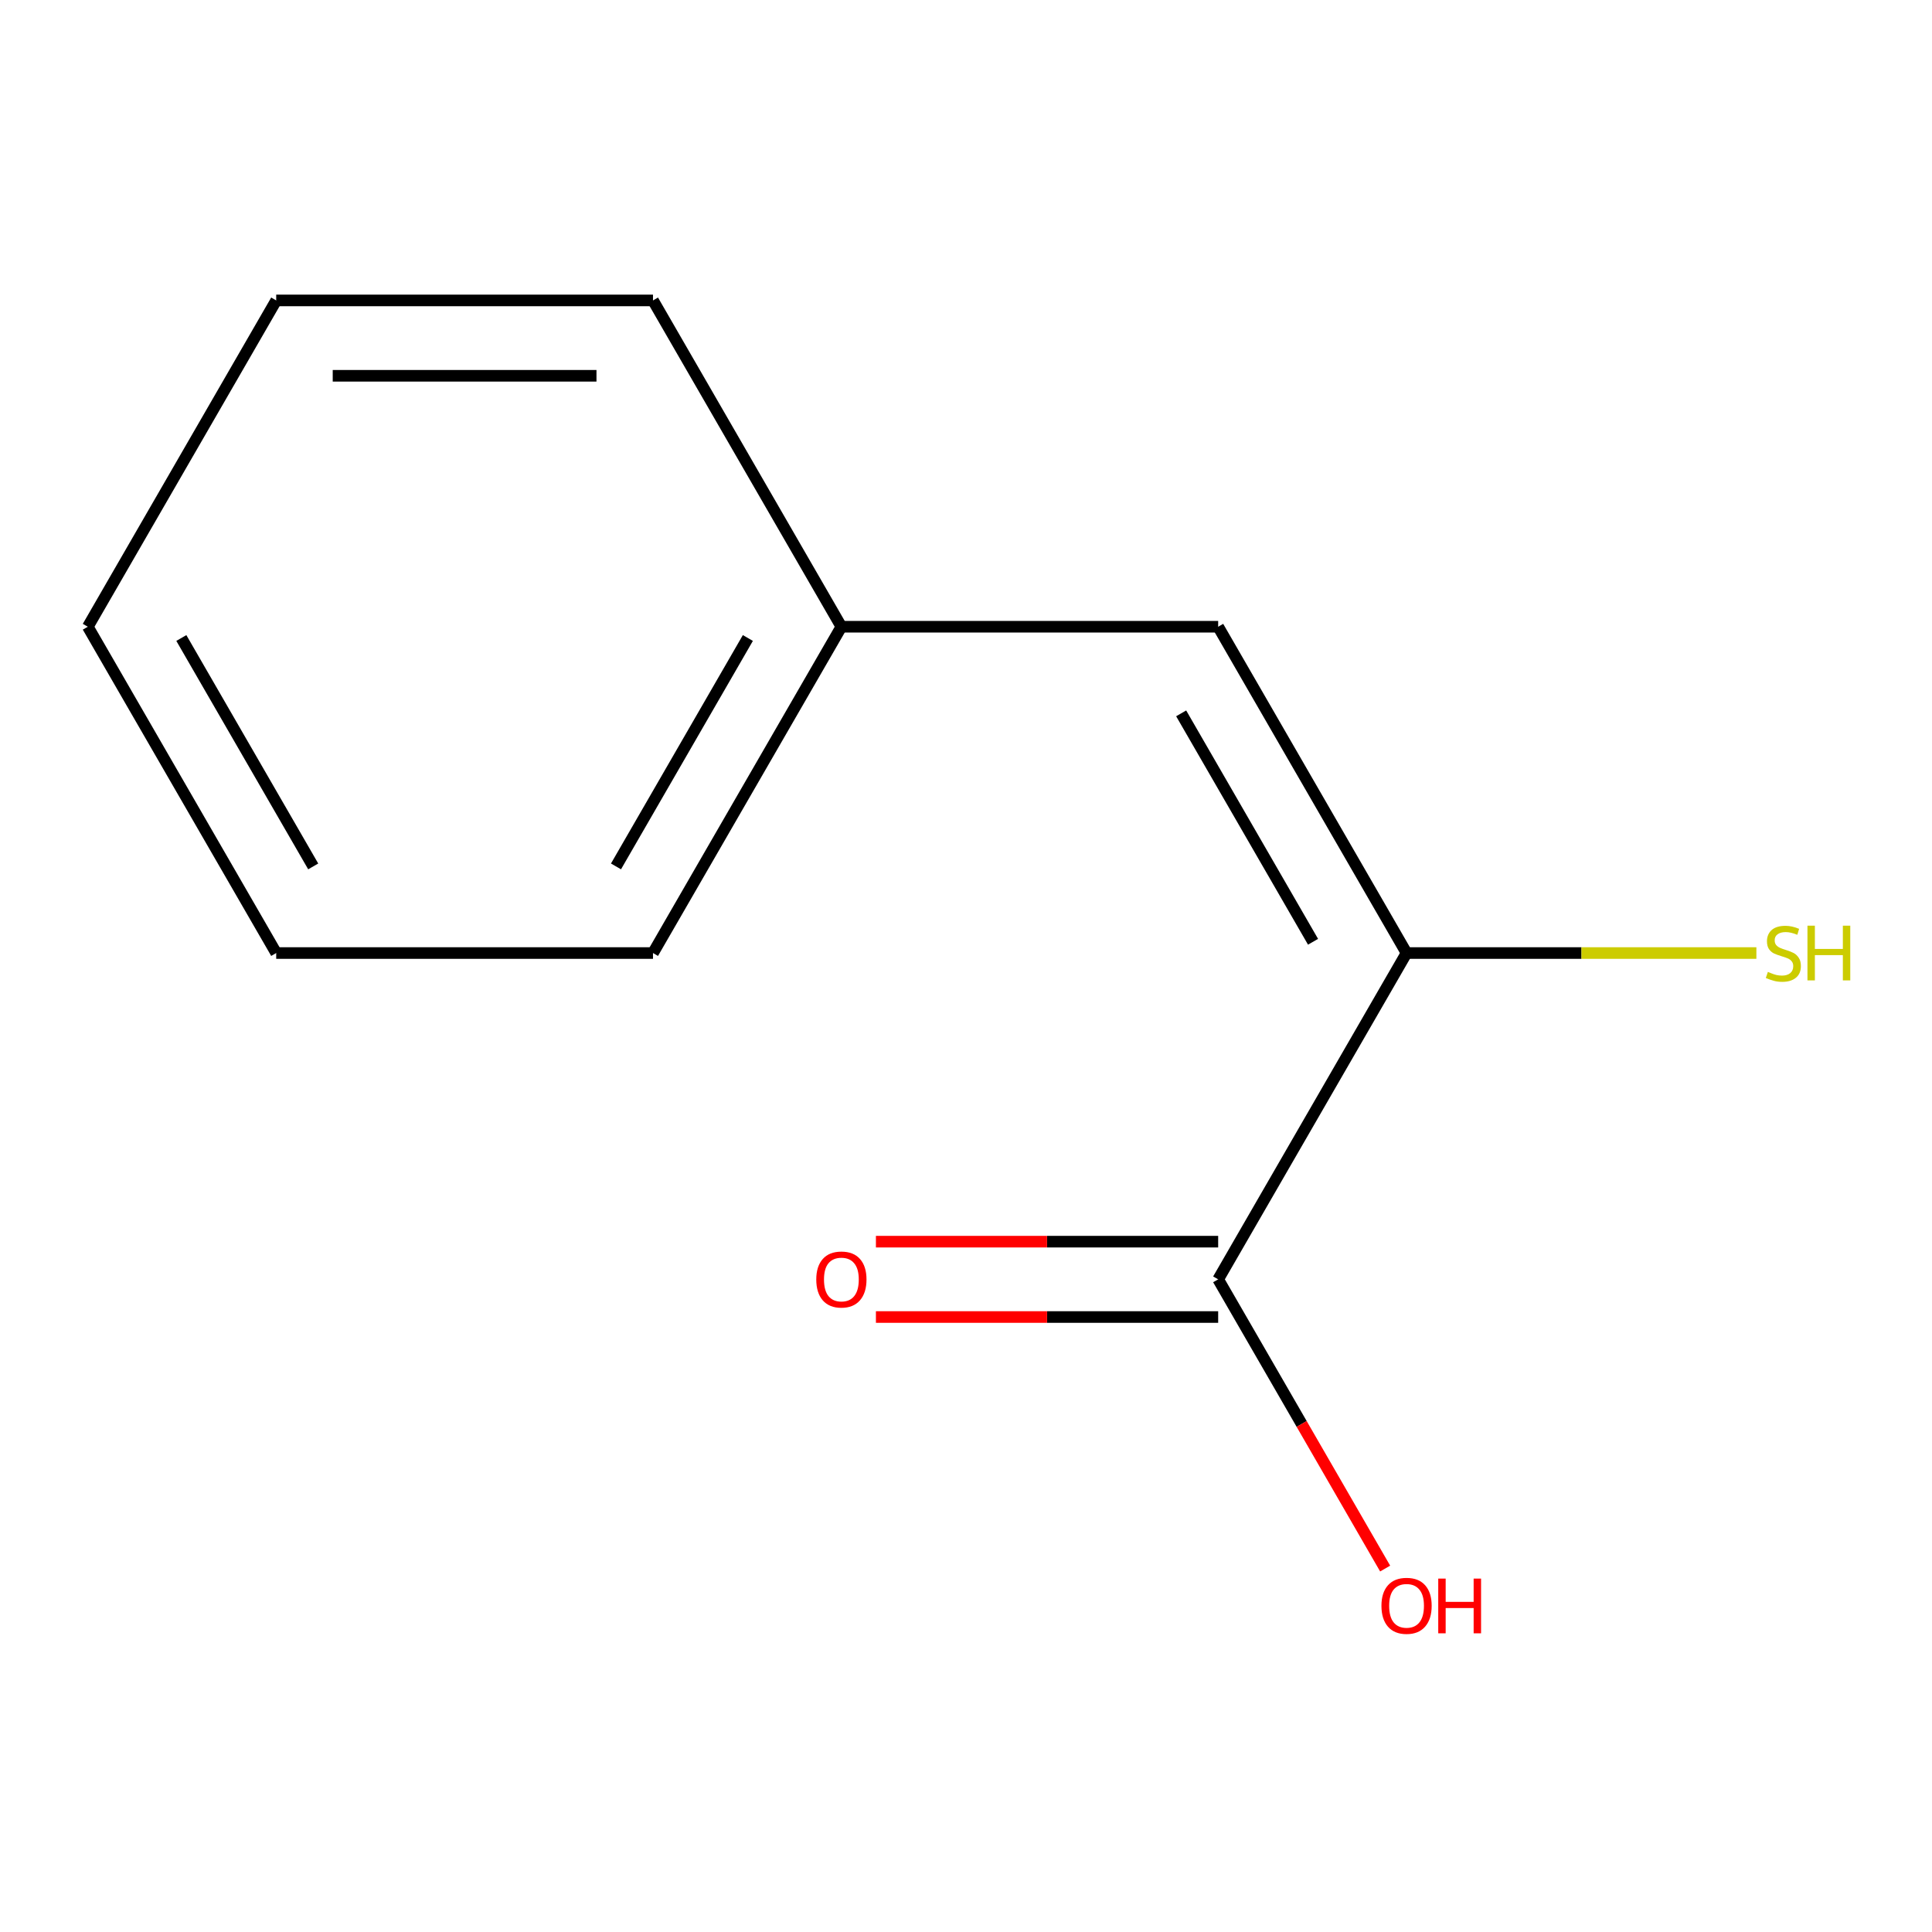 <?xml version='1.0' encoding='iso-8859-1'?>
<svg version='1.1' baseProfile='full'
              xmlns='http://www.w3.org/2000/svg'
                      xmlns:rdkit='http://www.rdkit.org/xml'
                      xmlns:xlink='http://www.w3.org/1999/xlink'
                  xml:space='preserve'
width='1000px' height='1000px' viewBox='0 0 1000 1000'>
<!-- END OF HEADER -->
<rect style='opacity:1.0;fill:#FFFFFF;stroke:none' width='1000' height='1000' x='0' y='0'> </rect>
<path class='bond-0' d='M 728.033,493.291 L 630.522,662.186' style='fill:none;fill-rule:evenodd;stroke:#000000;stroke-width:6px;stroke-linecap:butt;stroke-linejoin:miter;stroke-opacity:1' />
<path class='bond-1' d='M 728.033,493.291 L 630.522,324.397' style='fill:none;fill-rule:evenodd;stroke:#000000;stroke-width:6px;stroke-linecap:butt;stroke-linejoin:miter;stroke-opacity:1' />
<path class='bond-1' d='M 679.628,487.459 L 611.37,369.233' style='fill:none;fill-rule:evenodd;stroke:#000000;stroke-width:6px;stroke-linecap:butt;stroke-linejoin:miter;stroke-opacity:1' />
<path class='bond-3' d='M 728.033,493.291 L 818.567,493.291' style='fill:none;fill-rule:evenodd;stroke:#000000;stroke-width:6px;stroke-linecap:butt;stroke-linejoin:miter;stroke-opacity:1' />
<path class='bond-3' d='M 818.567,493.291 L 909.1,493.291' style='fill:none;fill-rule:evenodd;stroke:#CCCC00;stroke-width:6px;stroke-linecap:butt;stroke-linejoin:miter;stroke-opacity:1' />
<path class='bond-2' d='M 630.522,642.683 L 541.949,642.683' style='fill:none;fill-rule:evenodd;stroke:#000000;stroke-width:6px;stroke-linecap:butt;stroke-linejoin:miter;stroke-opacity:1' />
<path class='bond-2' d='M 541.949,642.683 L 453.375,642.683' style='fill:none;fill-rule:evenodd;stroke:#FF0000;stroke-width:6px;stroke-linecap:butt;stroke-linejoin:miter;stroke-opacity:1' />
<path class='bond-2' d='M 630.522,681.688 L 541.949,681.688' style='fill:none;fill-rule:evenodd;stroke:#000000;stroke-width:6px;stroke-linecap:butt;stroke-linejoin:miter;stroke-opacity:1' />
<path class='bond-2' d='M 541.949,681.688 L 453.375,681.688' style='fill:none;fill-rule:evenodd;stroke:#FF0000;stroke-width:6px;stroke-linecap:butt;stroke-linejoin:miter;stroke-opacity:1' />
<path class='bond-5' d='M 630.522,662.186 L 673.736,737.035' style='fill:none;fill-rule:evenodd;stroke:#000000;stroke-width:6px;stroke-linecap:butt;stroke-linejoin:miter;stroke-opacity:1' />
<path class='bond-5' d='M 673.736,737.035 L 716.951,811.884' style='fill:none;fill-rule:evenodd;stroke:#FF0000;stroke-width:6px;stroke-linecap:butt;stroke-linejoin:miter;stroke-opacity:1' />
<path class='bond-4' d='M 630.522,324.397 L 435.5,324.397' style='fill:none;fill-rule:evenodd;stroke:#000000;stroke-width:6px;stroke-linecap:butt;stroke-linejoin:miter;stroke-opacity:1' />
<path class='bond-6' d='M 435.5,324.397 L 337.988,493.291' style='fill:none;fill-rule:evenodd;stroke:#000000;stroke-width:6px;stroke-linecap:butt;stroke-linejoin:miter;stroke-opacity:1' />
<path class='bond-6' d='M 387.094,330.229 L 318.836,448.455' style='fill:none;fill-rule:evenodd;stroke:#000000;stroke-width:6px;stroke-linecap:butt;stroke-linejoin:miter;stroke-opacity:1' />
<path class='bond-7' d='M 435.5,324.397 L 337.988,155.502' style='fill:none;fill-rule:evenodd;stroke:#000000;stroke-width:6px;stroke-linecap:butt;stroke-linejoin:miter;stroke-opacity:1' />
<path class='bond-9' d='M 337.988,493.291 L 142.966,493.291' style='fill:none;fill-rule:evenodd;stroke:#000000;stroke-width:6px;stroke-linecap:butt;stroke-linejoin:miter;stroke-opacity:1' />
<path class='bond-8' d='M 337.988,155.502 L 142.966,155.502' style='fill:none;fill-rule:evenodd;stroke:#000000;stroke-width:6px;stroke-linecap:butt;stroke-linejoin:miter;stroke-opacity:1' />
<path class='bond-8' d='M 308.735,194.507 L 172.219,194.507' style='fill:none;fill-rule:evenodd;stroke:#000000;stroke-width:6px;stroke-linecap:butt;stroke-linejoin:miter;stroke-opacity:1' />
<path class='bond-10' d='M 142.966,155.502 L 45.455,324.397' style='fill:none;fill-rule:evenodd;stroke:#000000;stroke-width:6px;stroke-linecap:butt;stroke-linejoin:miter;stroke-opacity:1' />
<path class='bond-11' d='M 142.966,493.291 L 45.455,324.397' style='fill:none;fill-rule:evenodd;stroke:#000000;stroke-width:6px;stroke-linecap:butt;stroke-linejoin:miter;stroke-opacity:1' />
<path class='bond-11' d='M 162.118,448.455 L 93.86,330.229' style='fill:none;fill-rule:evenodd;stroke:#000000;stroke-width:6px;stroke-linecap:butt;stroke-linejoin:miter;stroke-opacity:1' />
<path  class='atom-3' d='M 422.5 662.266
Q 422.5 655.466, 425.86 651.666
Q 429.22 647.866, 435.5 647.866
Q 441.78 647.866, 445.14 651.666
Q 448.5 655.466, 448.5 662.266
Q 448.5 669.146, 445.1 673.066
Q 441.7 676.946, 435.5 676.946
Q 429.26 676.946, 425.86 673.066
Q 422.5 669.186, 422.5 662.266
M 435.5 673.746
Q 439.82 673.746, 442.14 670.866
Q 444.5 667.946, 444.5 662.266
Q 444.5 656.706, 442.14 653.906
Q 439.82 651.066, 435.5 651.066
Q 431.18 651.066, 428.82 653.866
Q 426.5 656.666, 426.5 662.266
Q 426.5 667.986, 428.82 670.866
Q 431.18 673.746, 435.5 673.746
' fill='#FF0000'/>
<path  class='atom-4' d='M 915.056 503.051
Q 915.376 503.171, 916.696 503.731
Q 918.016 504.291, 919.456 504.651
Q 920.936 504.971, 922.376 504.971
Q 925.056 504.971, 926.616 503.691
Q 928.176 502.371, 928.176 500.091
Q 928.176 498.531, 927.376 497.571
Q 926.616 496.611, 925.416 496.091
Q 924.216 495.571, 922.216 494.971
Q 919.696 494.211, 918.176 493.491
Q 916.696 492.771, 915.616 491.251
Q 914.576 489.731, 914.576 487.171
Q 914.576 483.611, 916.976 481.411
Q 919.416 479.211, 924.216 479.211
Q 927.496 479.211, 931.216 480.771
L 930.296 483.851
Q 926.896 482.451, 924.336 482.451
Q 921.576 482.451, 920.056 483.611
Q 918.536 484.731, 918.576 486.691
Q 918.576 488.211, 919.336 489.131
Q 920.136 490.051, 921.256 490.571
Q 922.416 491.091, 924.336 491.691
Q 926.896 492.491, 928.416 493.291
Q 929.936 494.091, 931.016 495.731
Q 932.136 497.331, 932.136 500.091
Q 932.136 504.011, 929.496 506.131
Q 926.896 508.211, 922.536 508.211
Q 920.016 508.211, 918.096 507.651
Q 916.216 507.131, 913.976 506.211
L 915.056 503.051
' fill='#CCCC00'/>
<path  class='atom-4' d='M 935.536 479.131
L 939.376 479.131
L 939.376 491.171
L 953.856 491.171
L 953.856 479.131
L 957.696 479.131
L 957.696 507.451
L 953.856 507.451
L 953.856 494.371
L 939.376 494.371
L 939.376 507.451
L 935.536 507.451
L 935.536 479.131
' fill='#CCCC00'/>
<path  class='atom-6' d='M 715.033 831.16
Q 715.033 824.36, 718.393 820.56
Q 721.753 816.76, 728.033 816.76
Q 734.313 816.76, 737.673 820.56
Q 741.033 824.36, 741.033 831.16
Q 741.033 838.04, 737.633 841.96
Q 734.233 845.84, 728.033 845.84
Q 721.793 845.84, 718.393 841.96
Q 715.033 838.08, 715.033 831.16
M 728.033 842.64
Q 732.353 842.64, 734.673 839.76
Q 737.033 836.84, 737.033 831.16
Q 737.033 825.6, 734.673 822.8
Q 732.353 819.96, 728.033 819.96
Q 723.713 819.96, 721.353 822.76
Q 719.033 825.56, 719.033 831.16
Q 719.033 836.88, 721.353 839.76
Q 723.713 842.64, 728.033 842.64
' fill='#FF0000'/>
<path  class='atom-6' d='M 744.433 817.08
L 748.273 817.08
L 748.273 829.12
L 762.753 829.12
L 762.753 817.08
L 766.593 817.08
L 766.593 845.4
L 762.753 845.4
L 762.753 832.32
L 748.273 832.32
L 748.273 845.4
L 744.433 845.4
L 744.433 817.08
' fill='#FF0000'/>
</svg>
